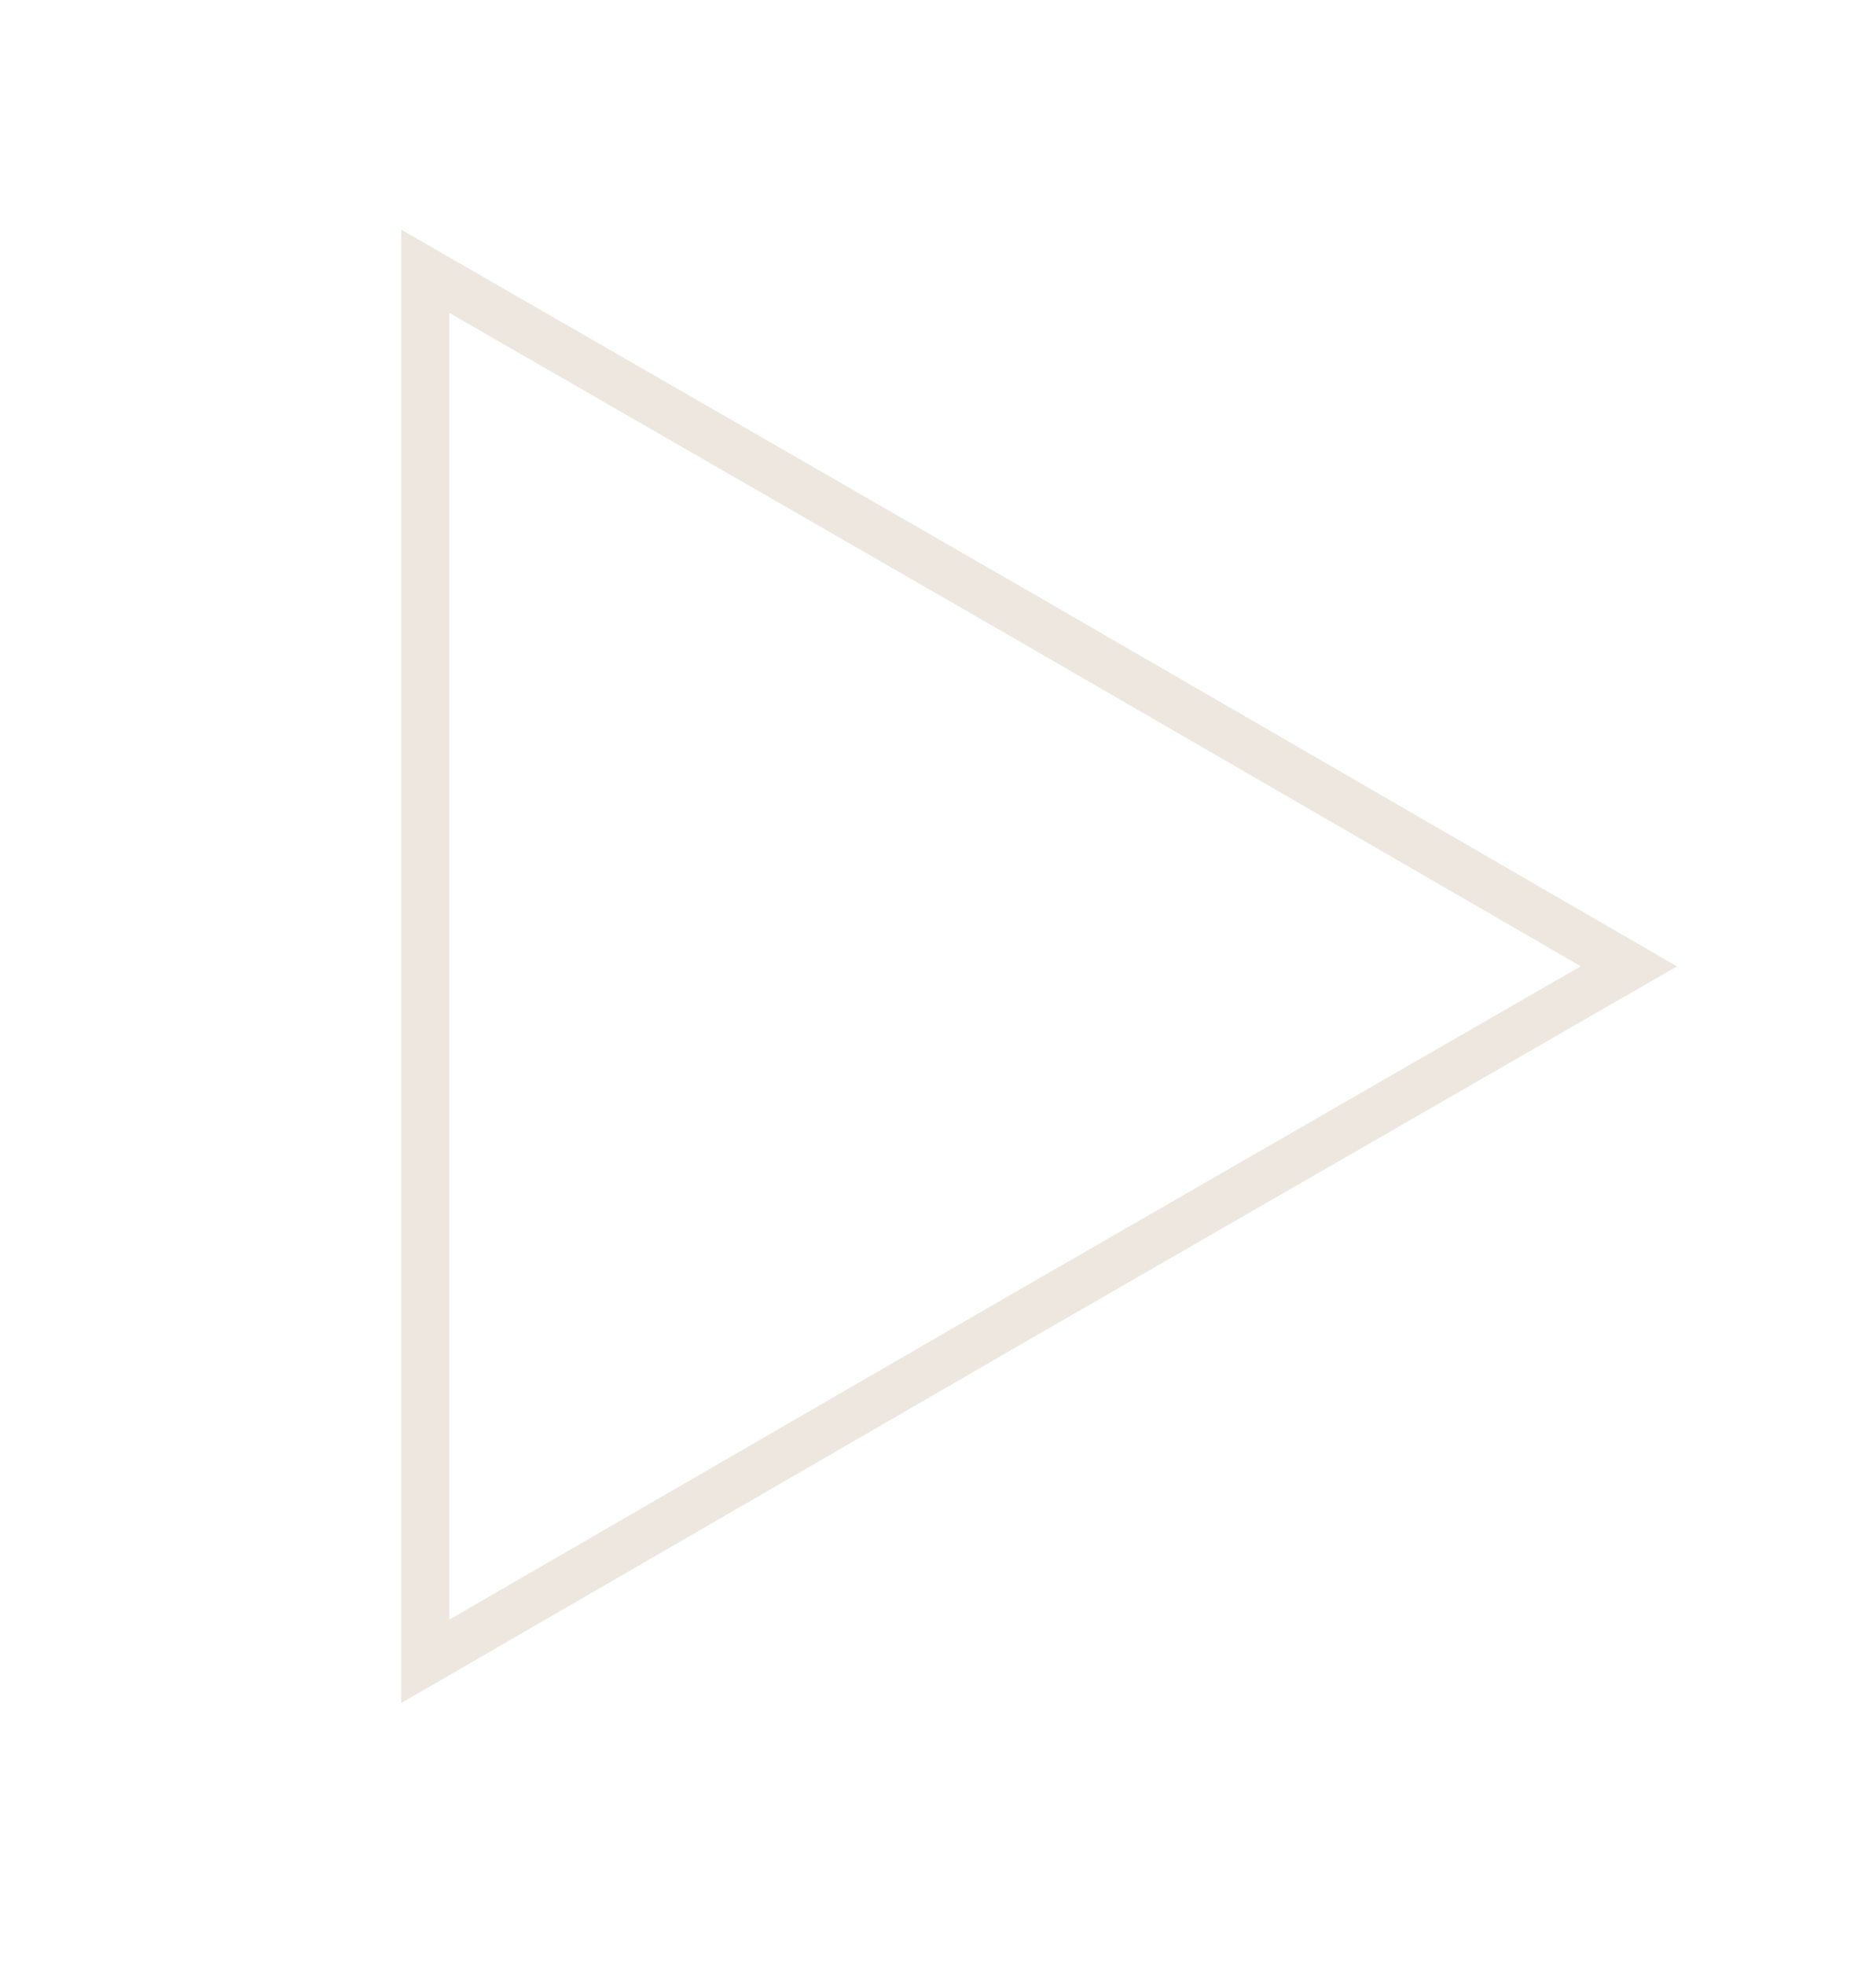 <?xml version="1.0" encoding="UTF-8"?> <!-- Generator: Adobe Illustrator 24.1.1, SVG Export Plug-In . SVG Version: 6.00 Build 0) --> <svg xmlns="http://www.w3.org/2000/svg" xmlns:xlink="http://www.w3.org/1999/xlink" id="Слой_1" x="0px" y="0px" viewBox="0 0 116.9 122.4" style="enable-background:new 0 0 116.9 122.4;" xml:space="preserve"> <style type="text/css"> .st0{fill-rule:evenodd;clip-rule:evenodd;fill:#BC9441;} .st1{fill-rule:evenodd;clip-rule:evenodd;fill:none;stroke:#EEE7E0;stroke-width:3;stroke-miterlimit:10;} </style> <path class="st0" d="M349,302.7c27.6,0,50-22.4,50-50s-22.4-50-50-50c-27.6,0-50,22.4-50,50S321.4,302.7,349,302.7z M371,234.6 c0.4-4.4-4.2-2.6-4.2-2.6c-3.4,1.4-6.9,2.9-10.5,4.3c-11,4.5-22.4,9.2-32.2,13.7c-5.3,1.9-2.2,3.9-2.2,3.9l8.4,2.6 c3.9,1.2,5.9-0.1,5.9-0.1l18-12.2c6.4-4.4,4.9-0.8,3.3,0.8L344,257.8c-2.1,1.8-1,3.3-0.1,4.1c2.5,2.2,8.8,6.4,11.6,8.2 c0.7,0.5,1.2,0.8,1.3,0.9c0.6,0.5,4.1,2.8,6.4,2.3c2.3-0.5,2.6-3.5,2.6-3.5l3.1-20.2c0.5-3.5,1-6.9,1.4-9.6 C370.6,237.5,370.9,235.5,371,234.6z"></path> <polygon class="st1" points="26.5,60.2 26.5,16.9 64,38.5 101.5,60.2 64,81.8 26.5,103.5 "></polygon> </svg> 